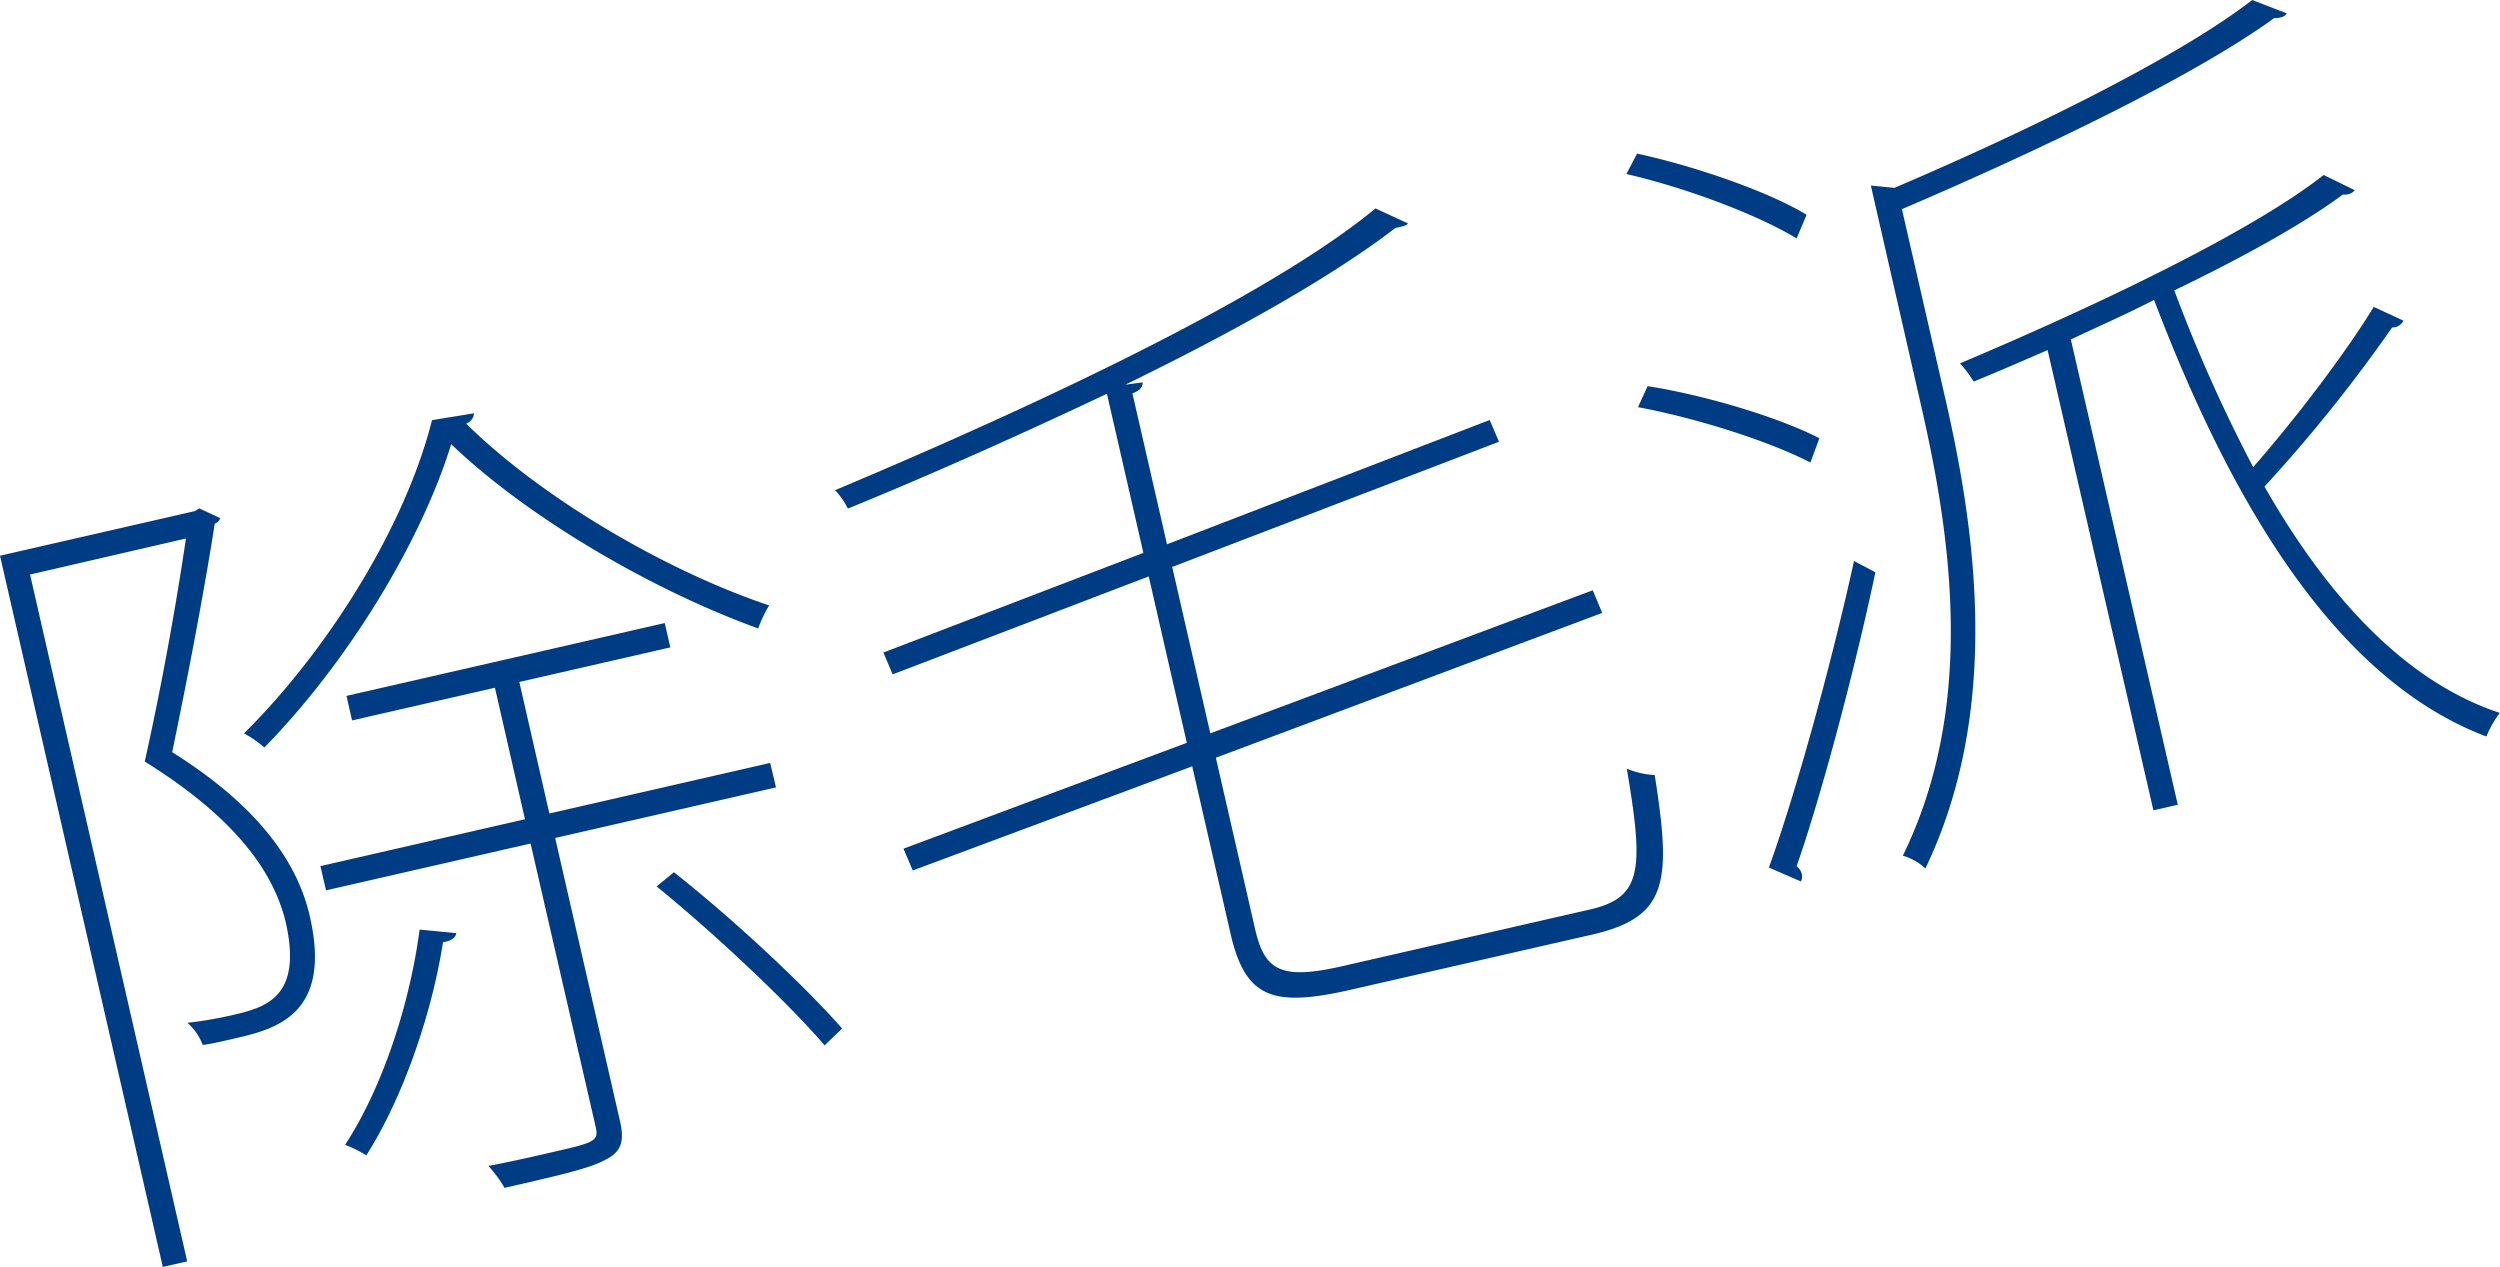 <svg xmlns="http://www.w3.org/2000/svg" viewBox="0 0 499.36 253.06"><defs><style>.cls-1{isolation:isolate;}.cls-2{mix-blend-mode:multiply;}.cls-3{fill:#003c83;}</style></defs><title>title-jomo</title><g class="cls-1"><g id="レイヤー_2" data-name="レイヤー 2"><g id="デザイン"><g class="cls-2"><path class="cls-3" d="M39.82,101.55,44,103.5a1.87,1.87,0,0,1-1.11,1.11c-2,12.91-5.33,30.4-8.5,45.63C51.55,161,59.39,172.16,61.88,183c4.57,19.95-7.11,22.62-15.38,24.51-2.11.48-4.22,1-6,1.21a11.23,11.23,0,0,0-3.06-4.42,80,80,0,0,0,8.54-1.44c6.81-1.56,14.59-3.34,11.07-18.75-2.5-10.18-10.24-20.86-28.14-32,3.46-15.47,6.36-31.83,8.23-44.55L6,114.76,37.39,251.95l-4.87,1.11L0,111l38.92-8.91Zm54.86-19a2.34,2.34,0,0,1-1.57,2.07c15.2,15,40.21,29.53,60.53,36.31a23.83,23.83,0,0,0-2.19,4.6c-20.83-7.52-45.81-21.94-61.33-36.81-5.87,19.09-20.31,43.22-37.32,60.59a22.08,22.08,0,0,0-4.06-2.82C66,129.36,81.12,104.56,86.29,83.92ZM155,157.28l-44.11,10.1,12.92,56.43c1,4.22.24,6.26-2.82,7.81-3,1.72-9.34,3.16-20.21,5.65a25.32,25.32,0,0,0-3.22-4.38c4.74-.91,9-1.88,12.36-2.66,8.76-2,9.73-2.23,9.06-5.15l-13-56.59-40.86,9.35L64,173l40.86-9.36-6-26.27-28.54,6.53L69.21,139l63.57-14.55,1.11,4.86-30.16,6.91,6,26.27,44.11-10.1ZM91.15,186.39c-.14.88-1,1.59-2.66,1.8-2.36,15-8.3,31.59-15.33,42.59a22,22,0,0,0-4.24-2.1c7-10.64,12.76-27,14.9-43Zm73.56,22.41c-7.22-8.42-21.59-22-33.55-31.74l3.45-2.84c12.08,9.52,26.42,23,33.6,31.22Z"/><path class="cls-3" d="M250.69,185.54c1.89,8.27,5.08,10.27,17.41,7.45l49.46-11.32c10.38-2.38,10.85-7.77,7.38-28.14a16.39,16.39,0,0,0,5.58,1.28c3.33,21.25,2.74,28.38-12.5,31.87l-48.16,11c-15.57,3.56-21.1,1.76-24.07-11.21l-7.65-33.4-55.82,20.8-1.85-4.35,56.59-21.15-7.61-33.24L178.3,134.7l-1.85-4.36,51.93-19.91L221.1,78.65c-16.78,7.94-34.74,16-51.75,22.94a14.52,14.52,0,0,0-2.55-3.68C207,81,253.36,59.32,274.74,41.63l6.48,3c-.25.4-.41.44-2.52.92-12.62,9.72-32.13,20.67-53.93,31.29l3.48-.46c0,.85-.48,1.65-2.06,2.18l6.91,30.16,64.46-24.83,1.85,4.35-65.27,25,7.61,33.24,76.39-28.58,1.89,4.52-77.17,28.93Z"/><path class="cls-3" d="M327,30.68c11.85,2.58,26.32,7.63,33.86,12.22l-2,4.72c-7.74-4.72-22.11-10.13-34-12.86Zm2.1,46.45C341,79,355.66,83.51,363.41,87.54l-1.79,4.85c-7.95-4.15-22.5-8.84-34.44-11.06Zm24.23,96.16c5.43-15.07,12.51-40.75,17-61.24l4.27,2.26c-4.1,19.37-10.69,44.26-15.74,58.72a2.77,2.77,0,0,1,1.06,1.63,2.22,2.22,0,0,1-.19,1.41ZM378.41,37.52C405.15,26.11,435.23,11.37,449.86,0l6.93,2.68a2,2,0,0,1-1.35.82,3.27,3.27,0,0,1-1.17.1C438.17,15.3,407.41,30,379.9,41.78l8.69,37.95c6.09,26.59,11.15,62.12-4,93.74a11.18,11.18,0,0,0-4.51-2.55c14.77-30.17,9.55-64.14,3.61-90.08l-10-43.78Zm91.92.46a1.9,1.9,0,0,1-1.19.78,2.82,2.82,0,0,1-1.17.1c-8,5.93-20.15,12.63-33.67,19.14a305.83,305.83,0,0,0,15.76,35.3c8.26-9.4,18.37-22.64,24.08-32l5.92,2.74a2.39,2.39,0,0,1-2.25,1.37,301.08,301.08,0,0,1-25.49,31.78c12.83,22.49,28.4,39.06,47,45.21a20.84,20.84,0,0,0-2.68,4.71c-29-10.95-50-44.18-66.38-87.2-5.34,2.76-11.08,5.27-16.62,7.9L435,160.75l-4.87,1.11L409,69.93c-5,2.16-9.93,4.32-14.77,6.28a28.85,28.85,0,0,0-2.71-3.64c26.45-11.18,57.86-26,72.62-37.62Z"/></g></g></g></g></svg>